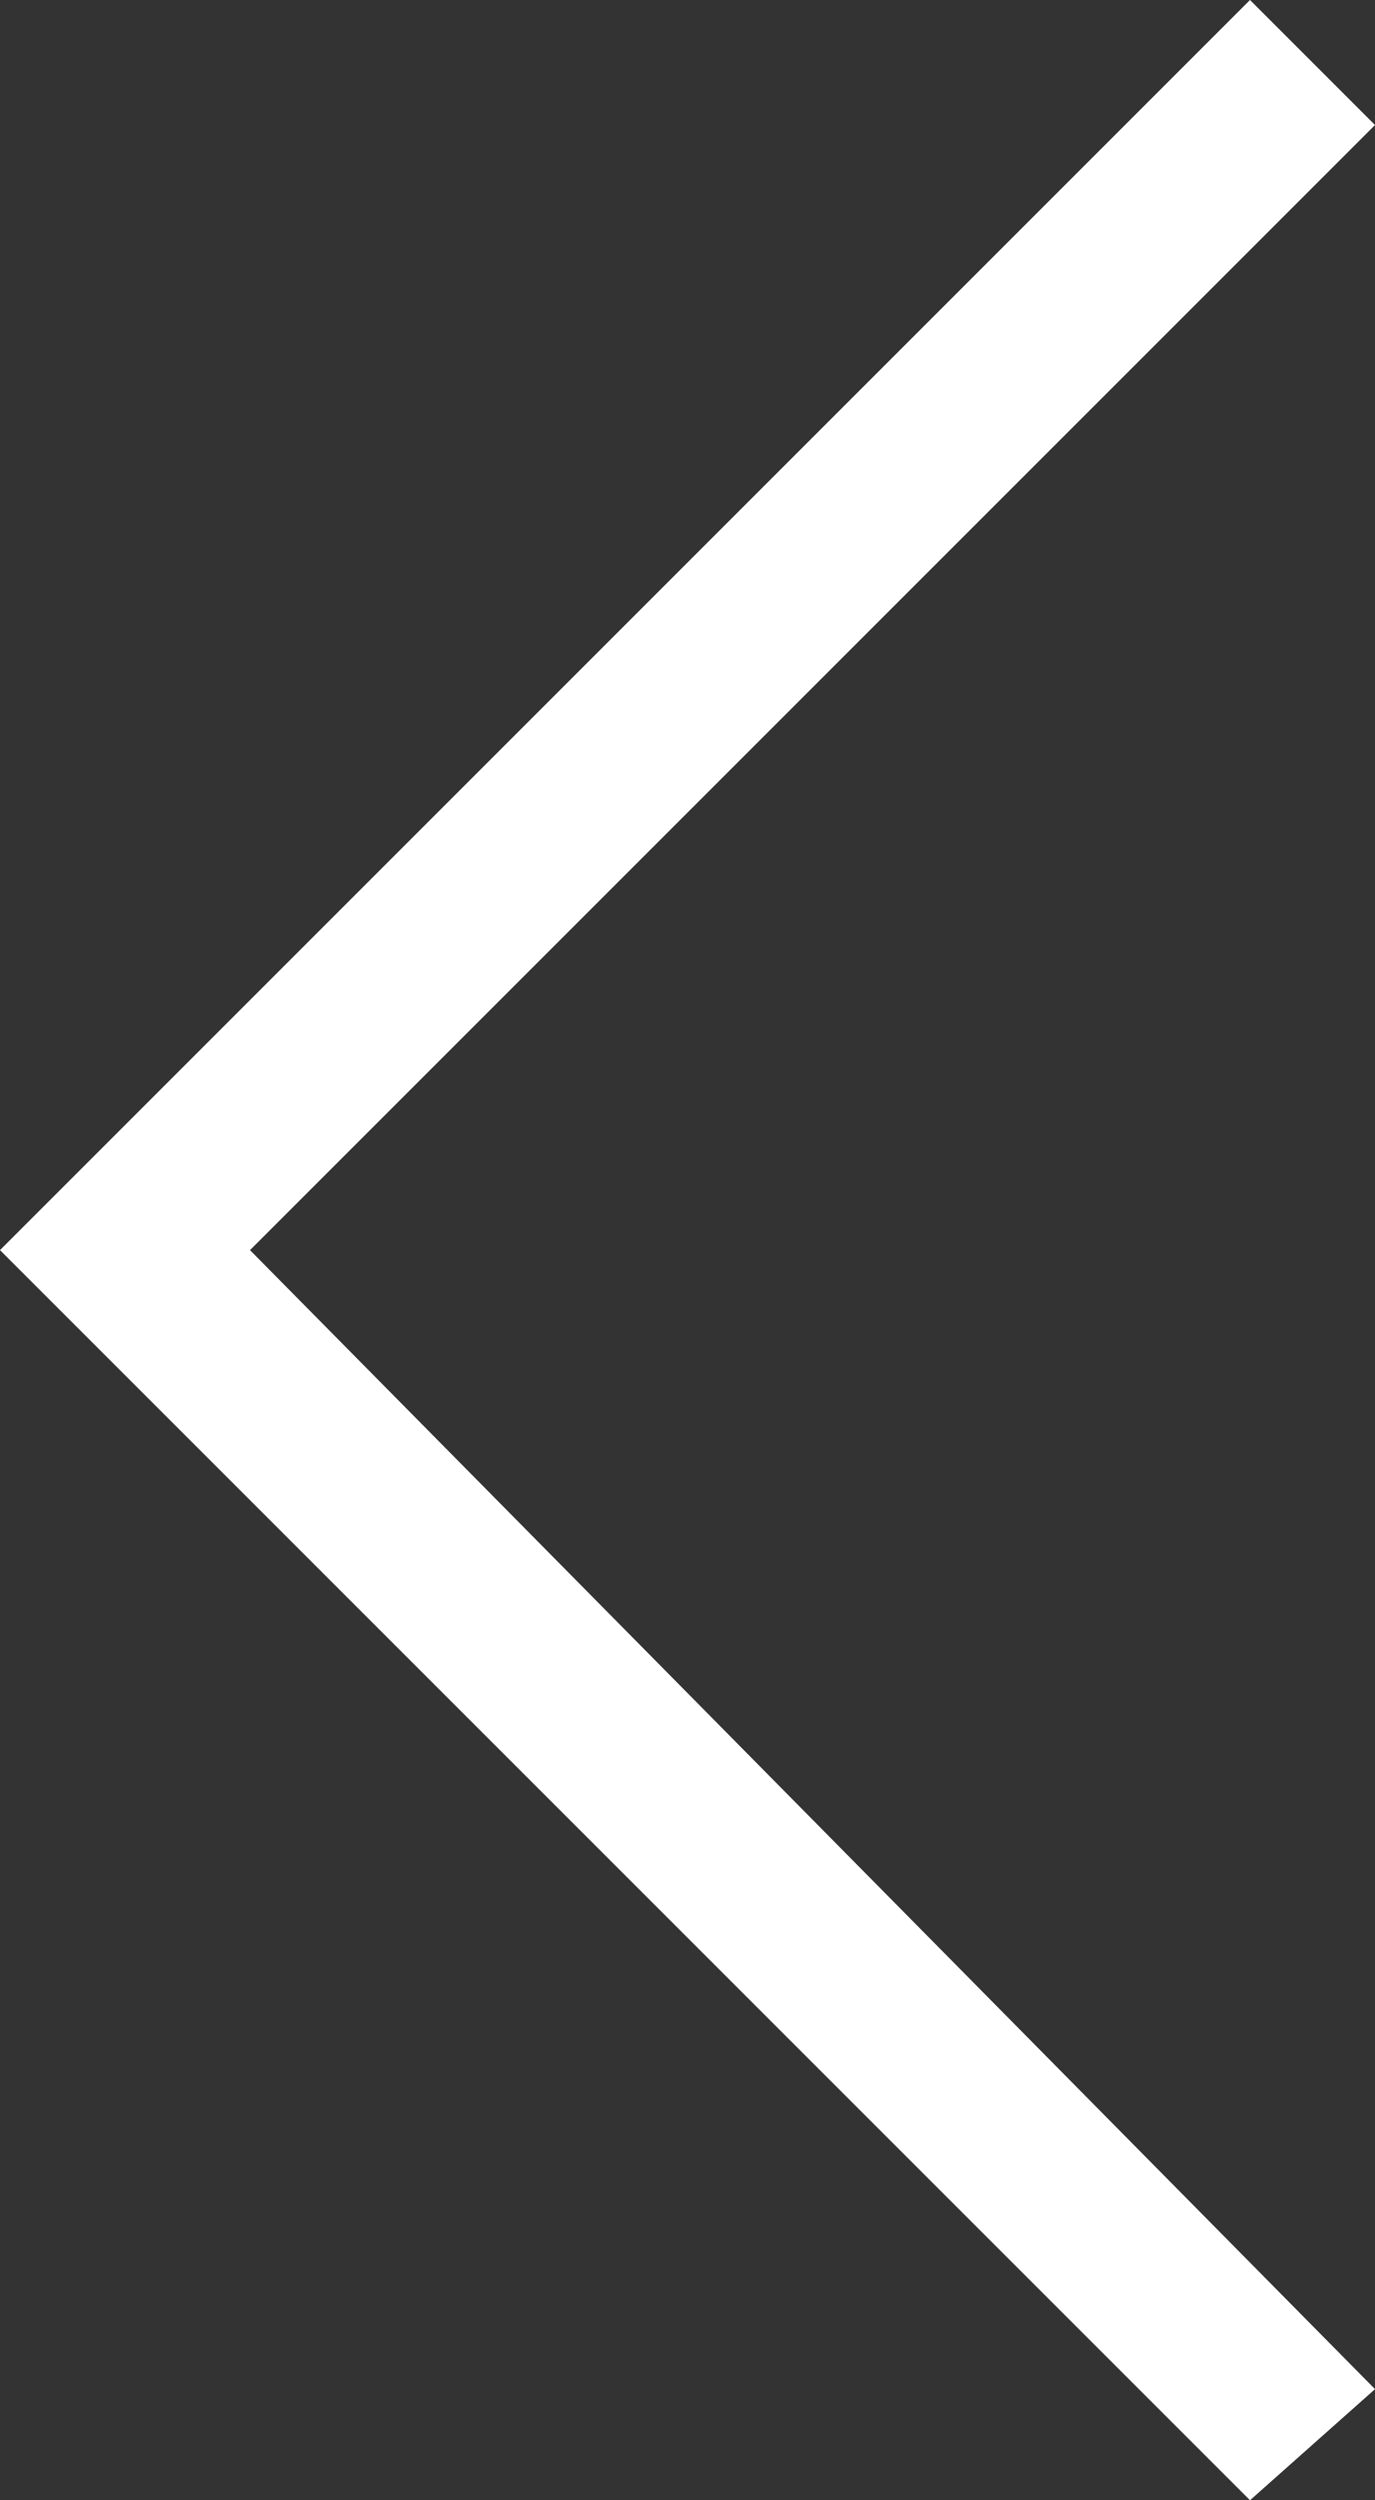 <svg id="Layer_1" xmlns="http://www.w3.org/2000/svg" viewBox="0 0 9.9 18"><rect x="0" y="0" width="9.9" height="18" fill="#333333" stroke="none"/><style>.st0{fill:#fff}</style><path class="st0" d="M9 0l.9.9L1.8 9l8.1 8.2-.9.8-9-9z"/></svg>